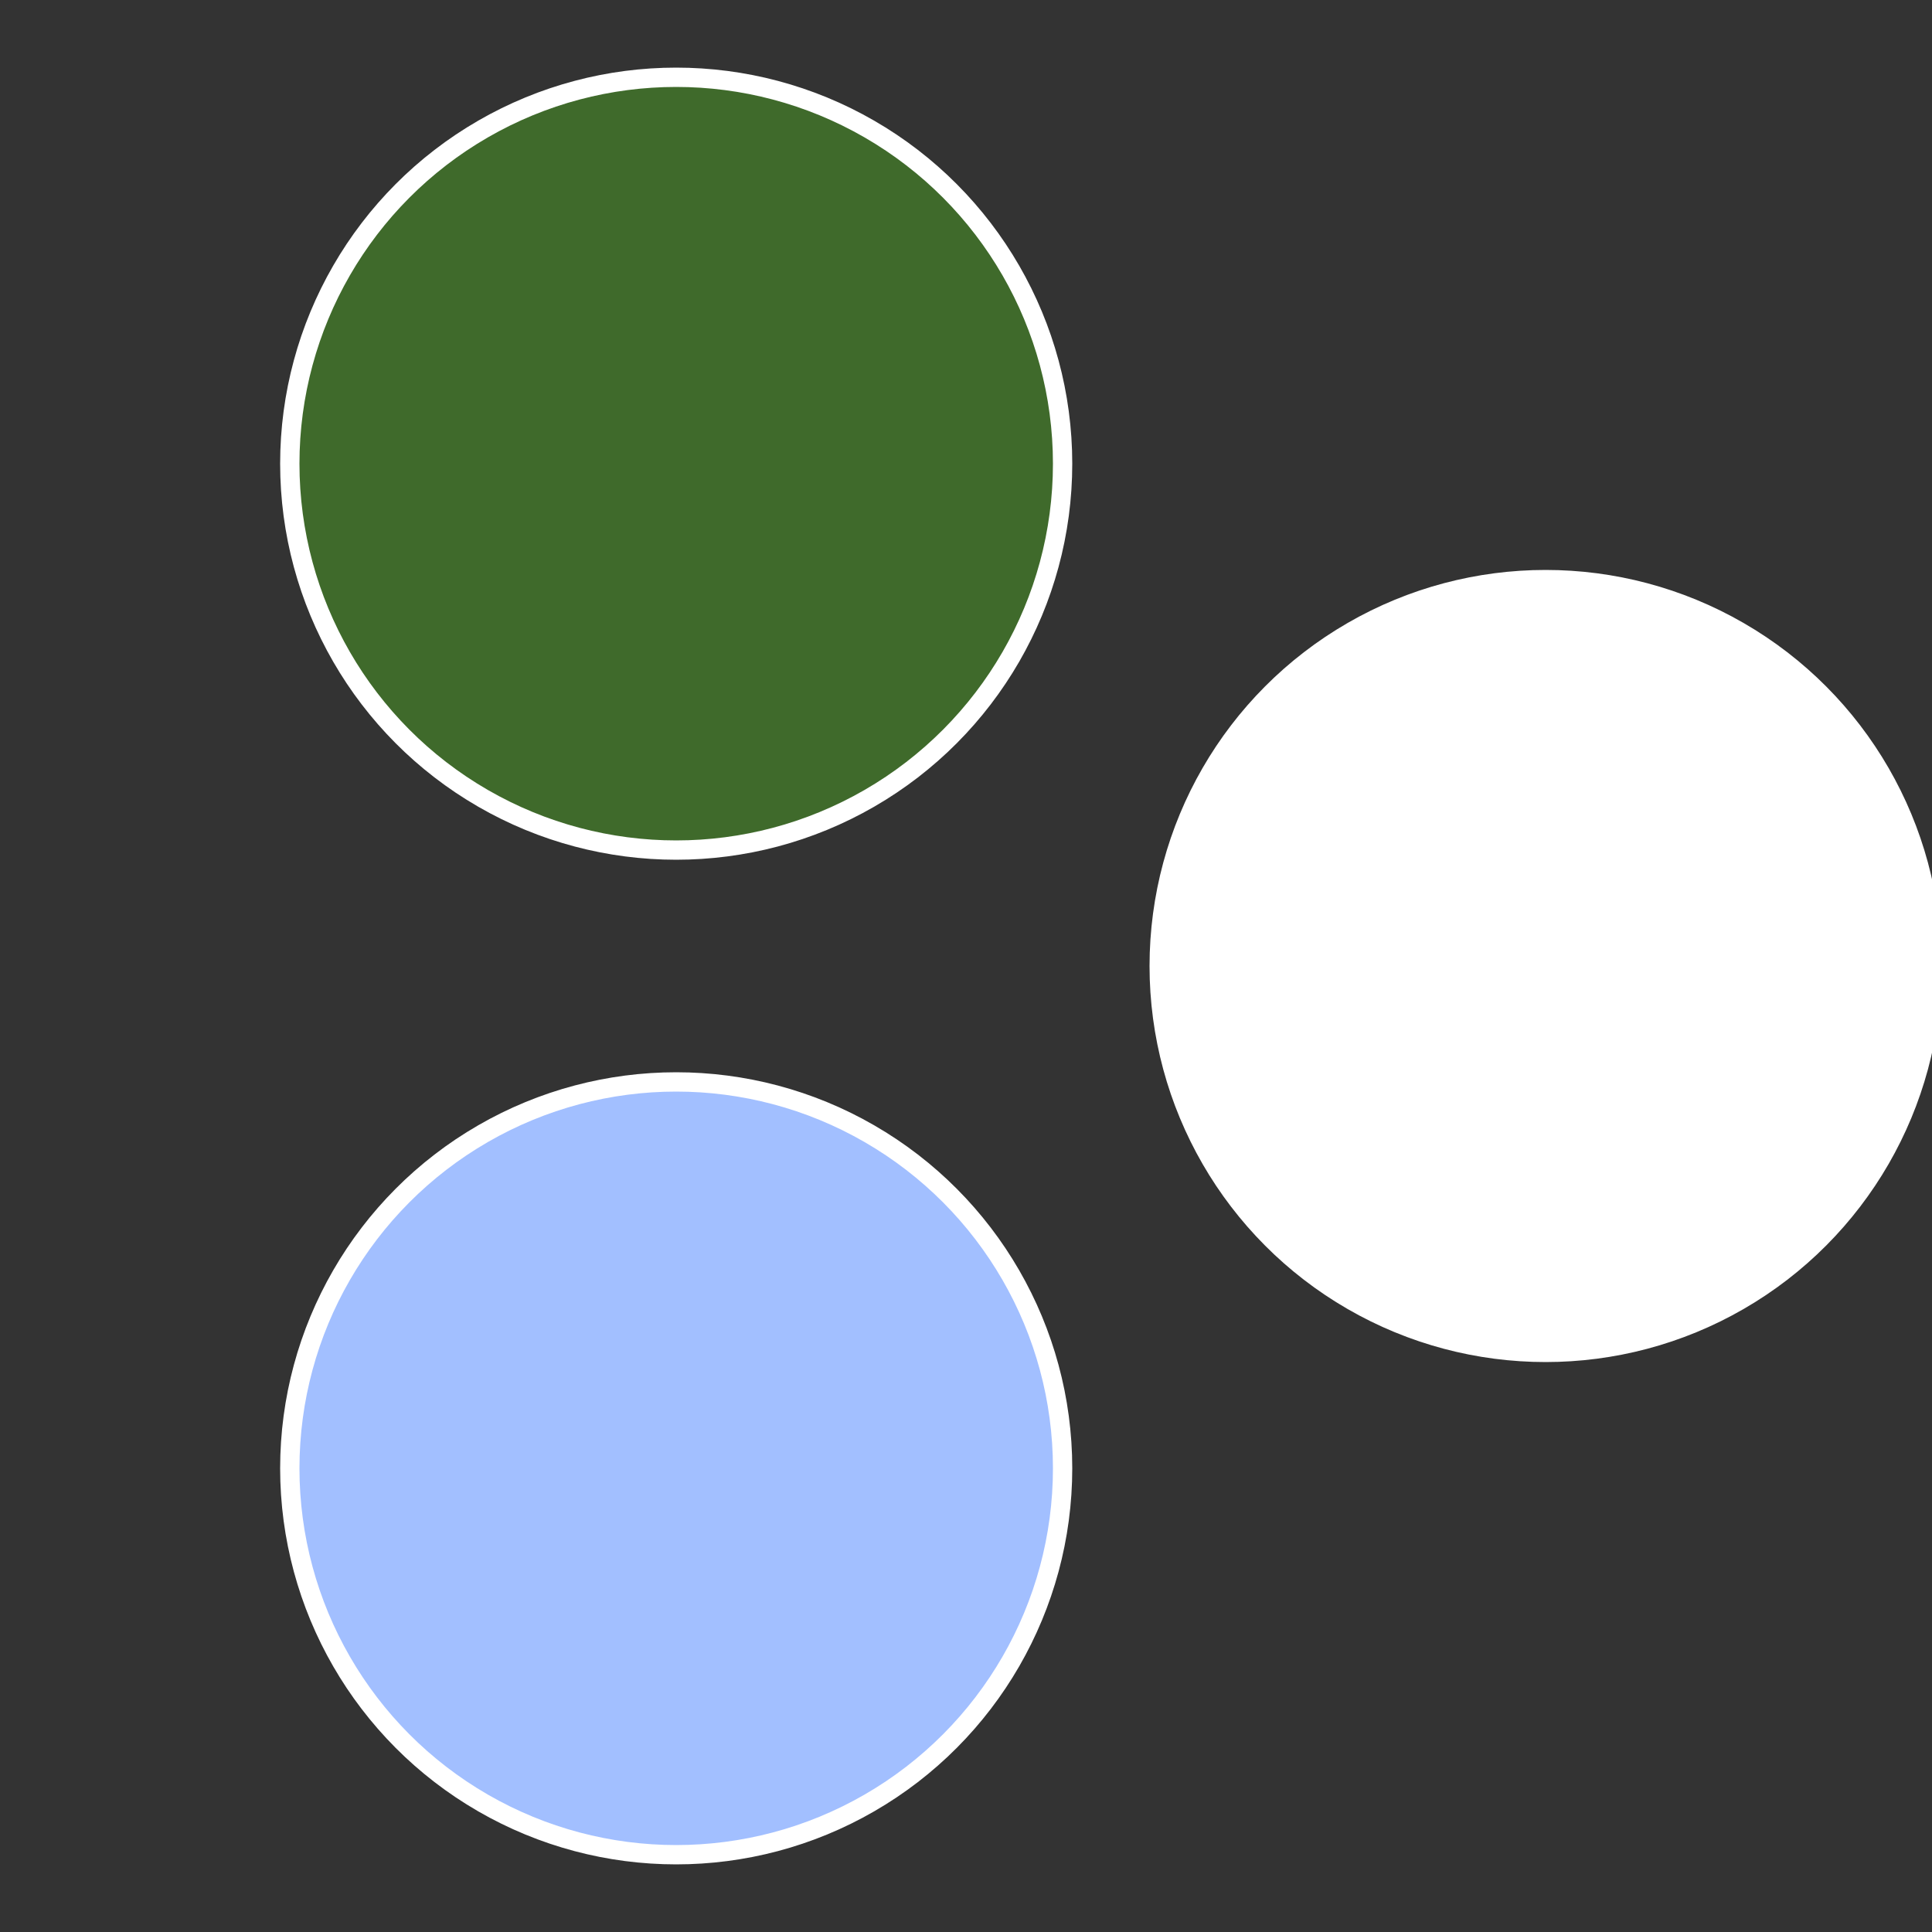 <?xml version="1.0" standalone="no"?>
<svg width="500" height="500" viewBox="-1 -1 2 2" xmlns="http://www.w3.org/2000/svg">
 
                <rect x="-1" y="-1" width="2" height="2" fill="#333333" stroke="none"/>
 
                <circle cx="0.6" cy="0" r="0.4" fill="#fffffffffffff78c3a7a2b" stroke="#fff" stroke-width="1%" />
             
                <circle cx="-0.3" cy="0.52" r="0.4" fill="#a2bfffffffffffff78c3f6" stroke="#fff" stroke-width="1%" />
             
                <circle cx="-0.3" cy="-0.52" r="0.4" fill="#3f6a2bfffffffffffff78c" stroke="#fff" stroke-width="1%" />
            </svg>
